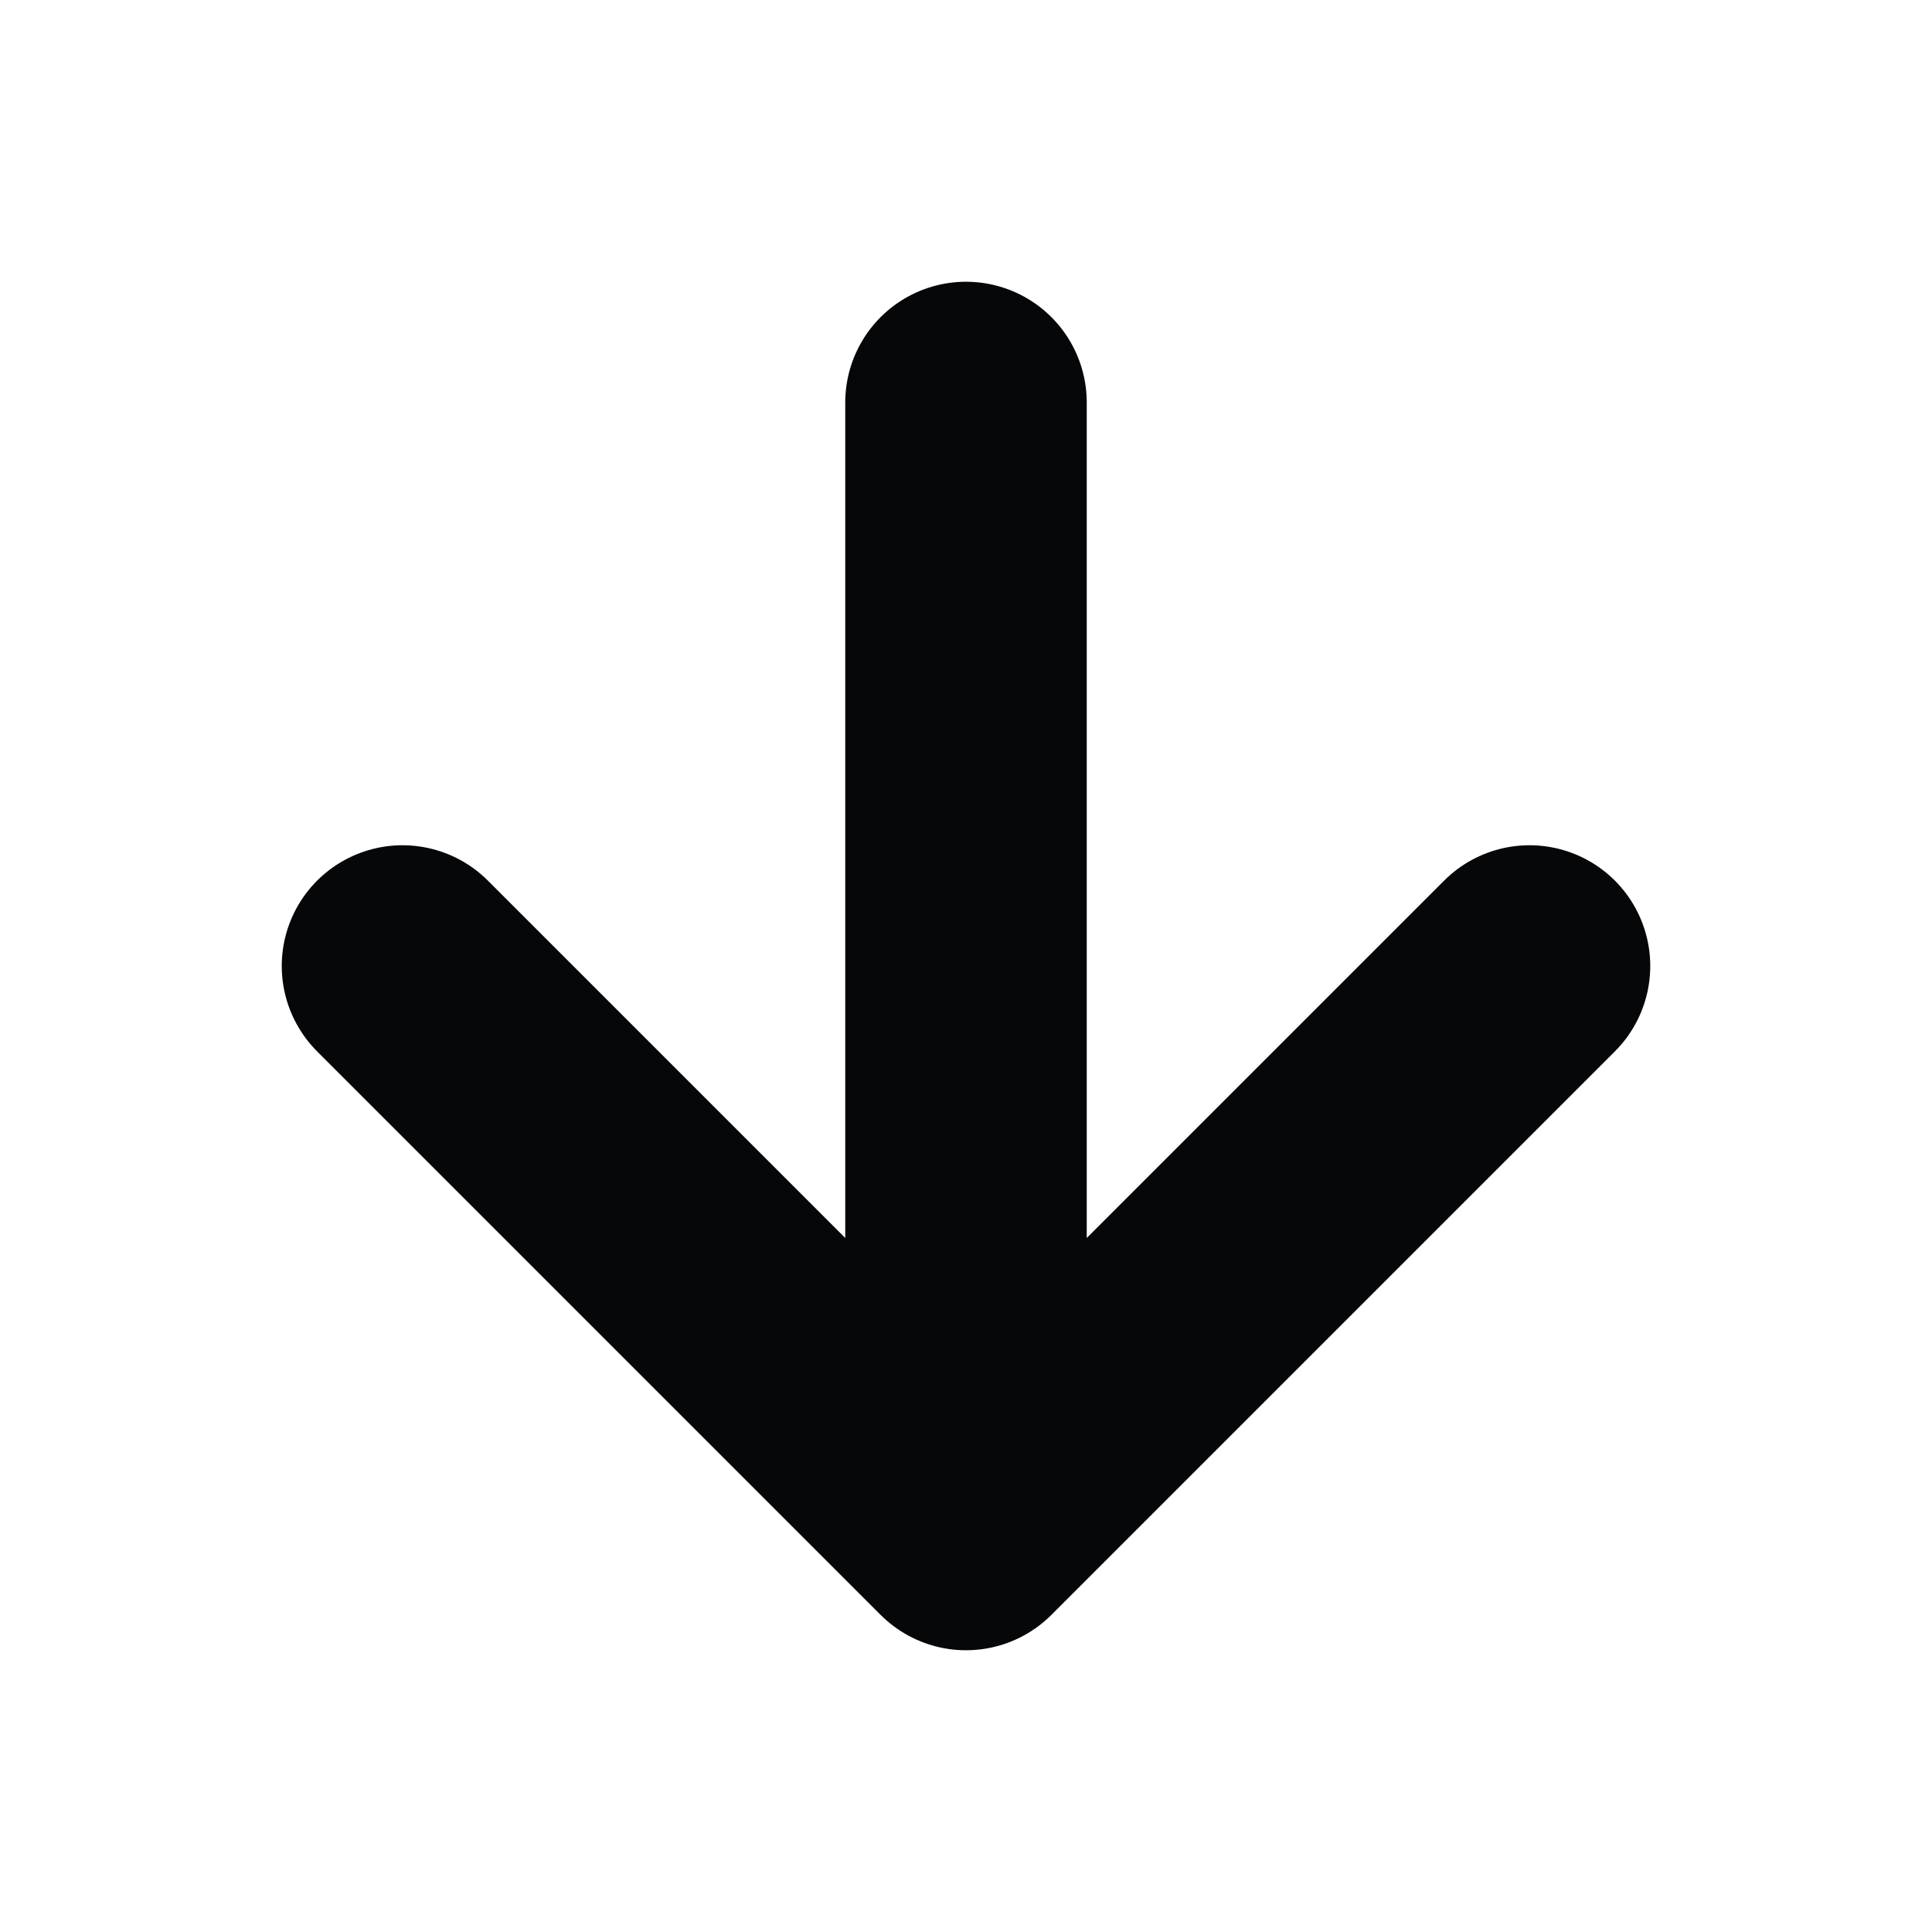 <svg xmlns="http://www.w3.org/2000/svg" width="24" height="24" viewBox="0 0 24 24" fill="none">
  <g filter="url(#filter0_g_222_3276)">
    <path d="M19 12L12 19M12 19L5 12M12 19L12 5" stroke="#060708" stroke-width="3" stroke-linecap="round" stroke-linejoin="round"/>
  </g>
  <defs>
    <filter id="filter0_g_222_3276" x="-0.525" y="-0.525" width="25.05" height="25.05" filterUnits="userSpaceOnUse" color-interpolation-filters="sRGB">
      <feFlood flood-opacity="0" result="BackgroundImageFix"/>
      <feBlend mode="normal" in="SourceGraphic" in2="BackgroundImageFix" result="shape"/>
      <feTurbulence type="fractalNoise" baseFrequency="0.152 0.152" numOctaves="3" seed="7647"/>
      <feDisplacementMap in="shape" scale="1.05" xChannelSelector="R" yChannelSelector="G" result="displacedImage" width="100%" height="100%"/>
      <feMerge result="effect1_texture_222_3276">
        <feMergeNode in="displacedImage"/>
      </feMerge>
    </filter>
  </defs>
</svg>